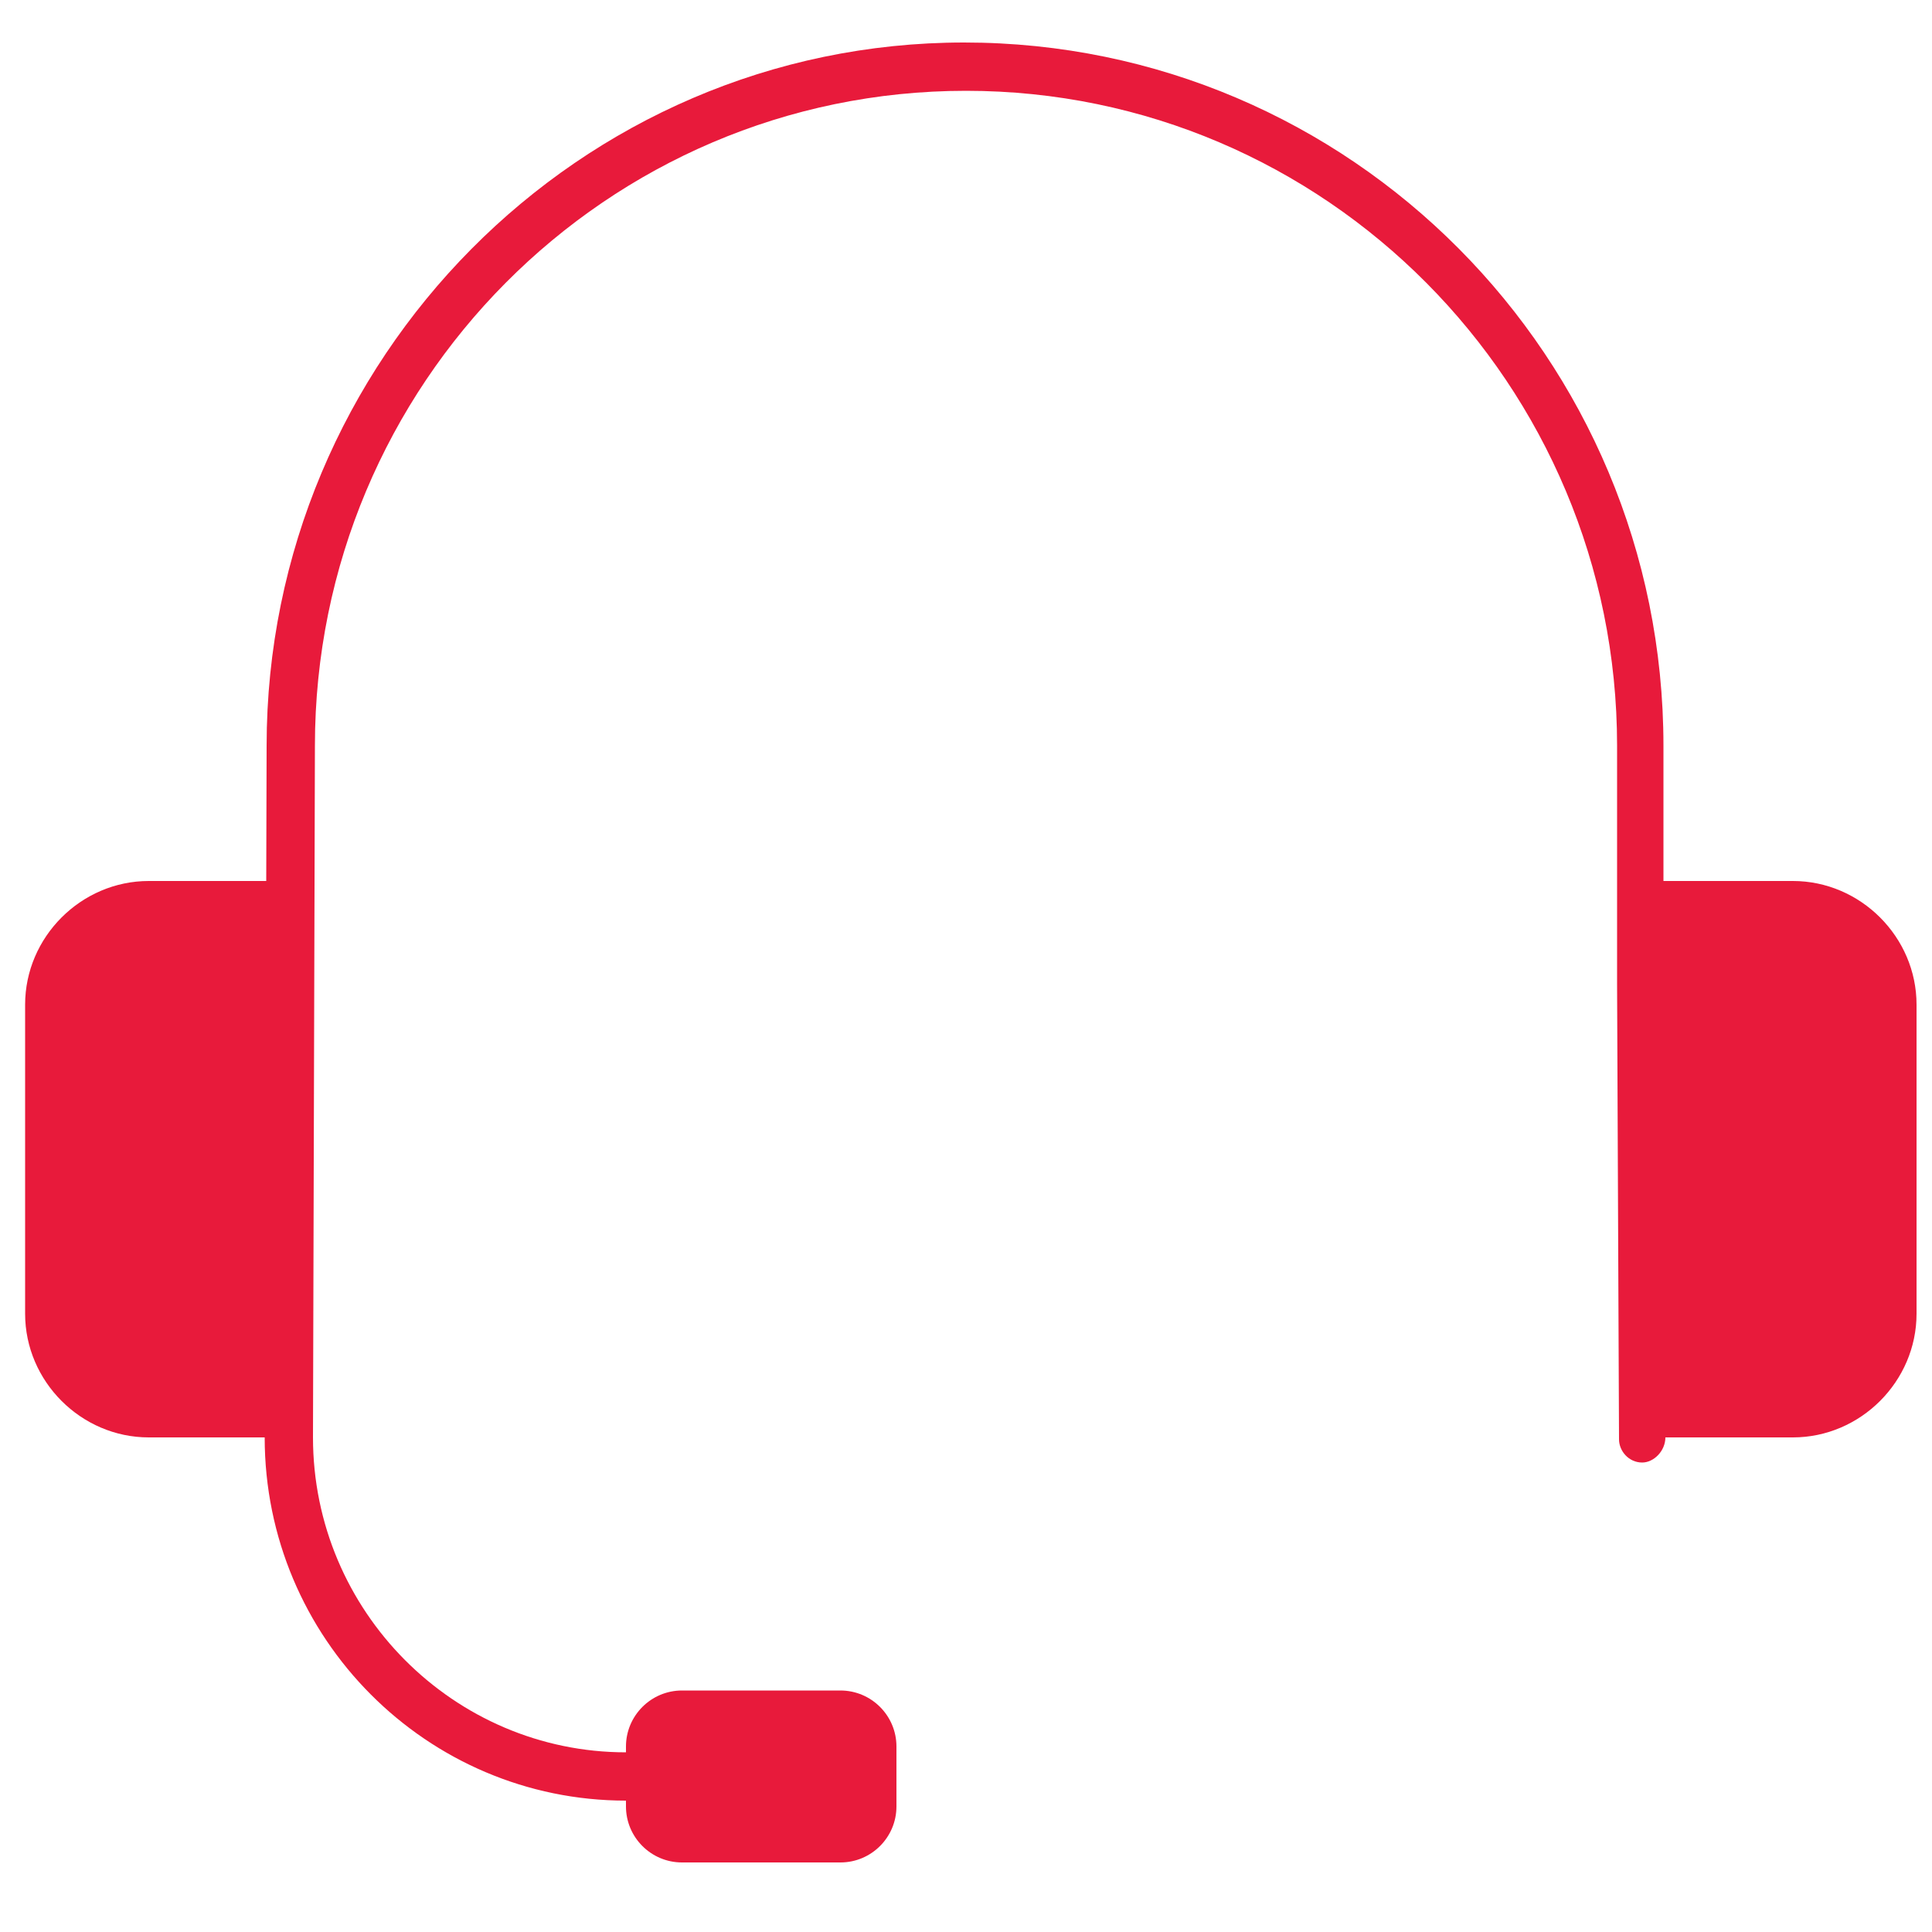 <?xml version="1.0" encoding="utf-8"?>
<!-- Generator: Adobe Illustrator 28.0.0, SVG Export Plug-In . SVG Version: 6.00 Build 0)  -->
<svg version="1.1" id="Layer_1" xmlns="http://www.w3.org/2000/svg" xmlns:xlink="http://www.w3.org/1999/xlink" x="0px" y="0px"
	 viewBox="0 0 100 100" style="enable-background:new 0 0 100 100;" xml:space="preserve">
<style type="text/css">
	.st0{fill:#E81A3B;}
</style>
<g>
	<g>
		<path class="st0" d="M32.4,93.2c-10.3,0-18.7-8.4-18.7-18.8l0.1-35.8c0-20,16.2-36.4,36.1-36.4c20,0,36.2,16.3,36.2,36.4v12.3
			l0.1,23.5c0,0.7-0.6,1.3-1.2,1.3l0,0c-0.7,0-1.2-0.6-1.2-1.2L83.7,51V38.6C83.7,19.9,68.6,4.7,50,4.7S16.3,19.9,16.3,38.6
			l-0.1,35.8c0,9,7.3,16.3,16.2,16.3c0.7,0,1.2,0.6,1.2,1.2S33.1,93.2,32.4,93.2z"/>
	</g>
	<path class="st0" d="M14.9,74.4H7.7c-3.5,0-6.4-2.9-6.4-6.4V52c0-3.5,2.9-6.4,6.4-6.4h7.2"/>
	<path class="st0" d="M35.3,96.4h8.2c1.6,0,2.9-1.3,2.9-2.9v-3.1c0-1.6-1.3-2.9-2.9-2.9h-8.2c-1.6,0-2.9,1.3-2.9,2.9v3.1
		C32.4,95.1,33.7,96.4,35.3,96.4z"/>
	<path class="st0" d="M85.6,74.4h7.2c3.5,0,6.4-2.9,6.4-6.4V52c0-3.5-2.9-6.4-6.4-6.4h-7.2"/>
</g>
</svg>
